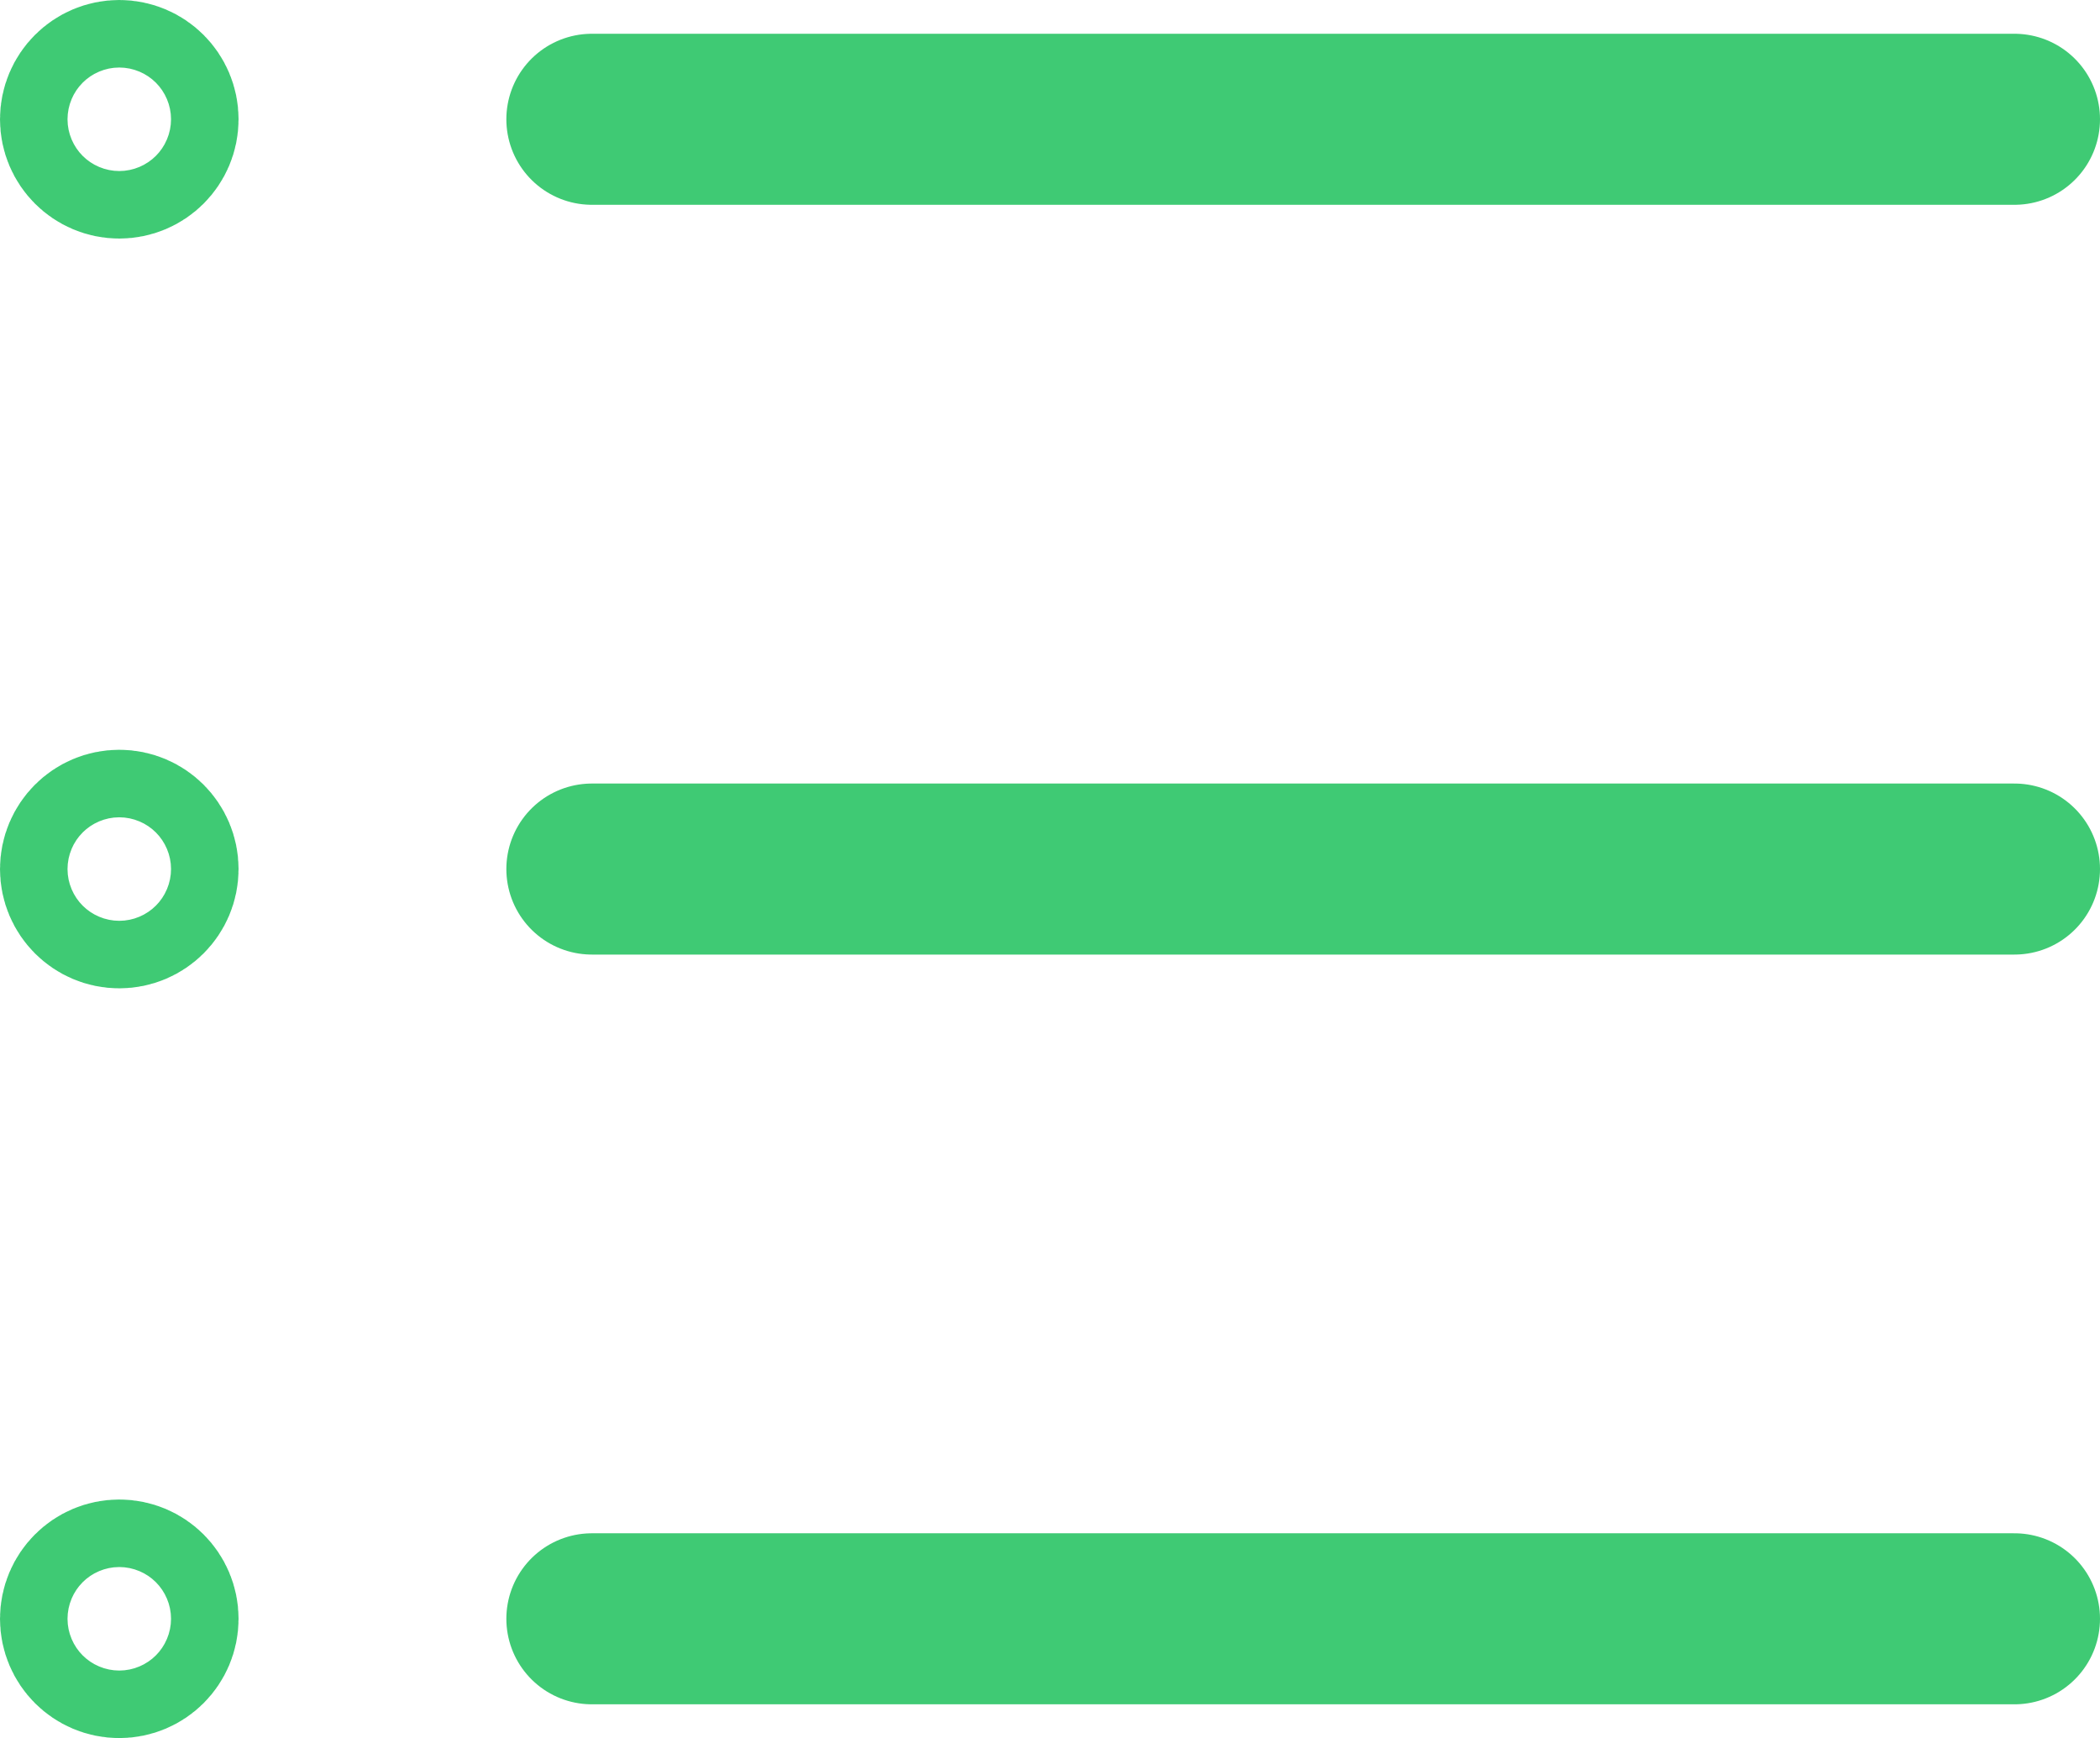 <svg xmlns="http://www.w3.org/2000/svg" width="61.393" height="50.812" viewBox="0 0 61.393 50.812">
  <g id="Grupo_401" data-name="Grupo 401" transform="translate(-3045.592 -2134.57)">
    <g id="Grupo_398" data-name="Grupo 398" transform="translate(3048.092 2137.07)">
      <line id="Linha_239" data-name="Linha 239" x2="41.59" transform="translate(14.803 0.987)" fill="none" stroke="#3fca74" stroke-linecap="round" stroke-linejoin="round" stroke-width="5"/>
      <circle id="Elipse_86" data-name="Elipse 86" cx="0.987" cy="0.987" r="0.987" fill="none" stroke="#3fca74" stroke-linecap="round" stroke-linejoin="round" stroke-width="5"/>
    </g>
    <g id="Grupo_399" data-name="Grupo 399" transform="translate(3048.092 2158.989)">
      <line id="Linha_240" data-name="Linha 240" x2="41.59" transform="translate(14.803 0.987)" fill="none" stroke="#3fca74" stroke-linecap="round" stroke-linejoin="round" stroke-width="5"/>
      <circle id="Elipse_87" data-name="Elipse 87" cx="0.987" cy="0.987" r="0.987" fill="none" stroke="#3fca74" stroke-linecap="round" stroke-linejoin="round" stroke-width="5"/>
    </g>
    <g id="Grupo_400" data-name="Grupo 400" transform="translate(3048.092 2180.907)">
      <line id="Linha_241" data-name="Linha 241" x2="41.59" transform="translate(14.803 0.987)" fill="none" stroke="#3fca74" stroke-linecap="round" stroke-linejoin="round" stroke-width="5"/>
      <circle id="Elipse_88" data-name="Elipse 88" cx="0.987" cy="0.987" r="0.987" fill="none" stroke="#3fca74" stroke-linecap="round" stroke-linejoin="round" stroke-width="5"/>
    </g>
  </g>
</svg>